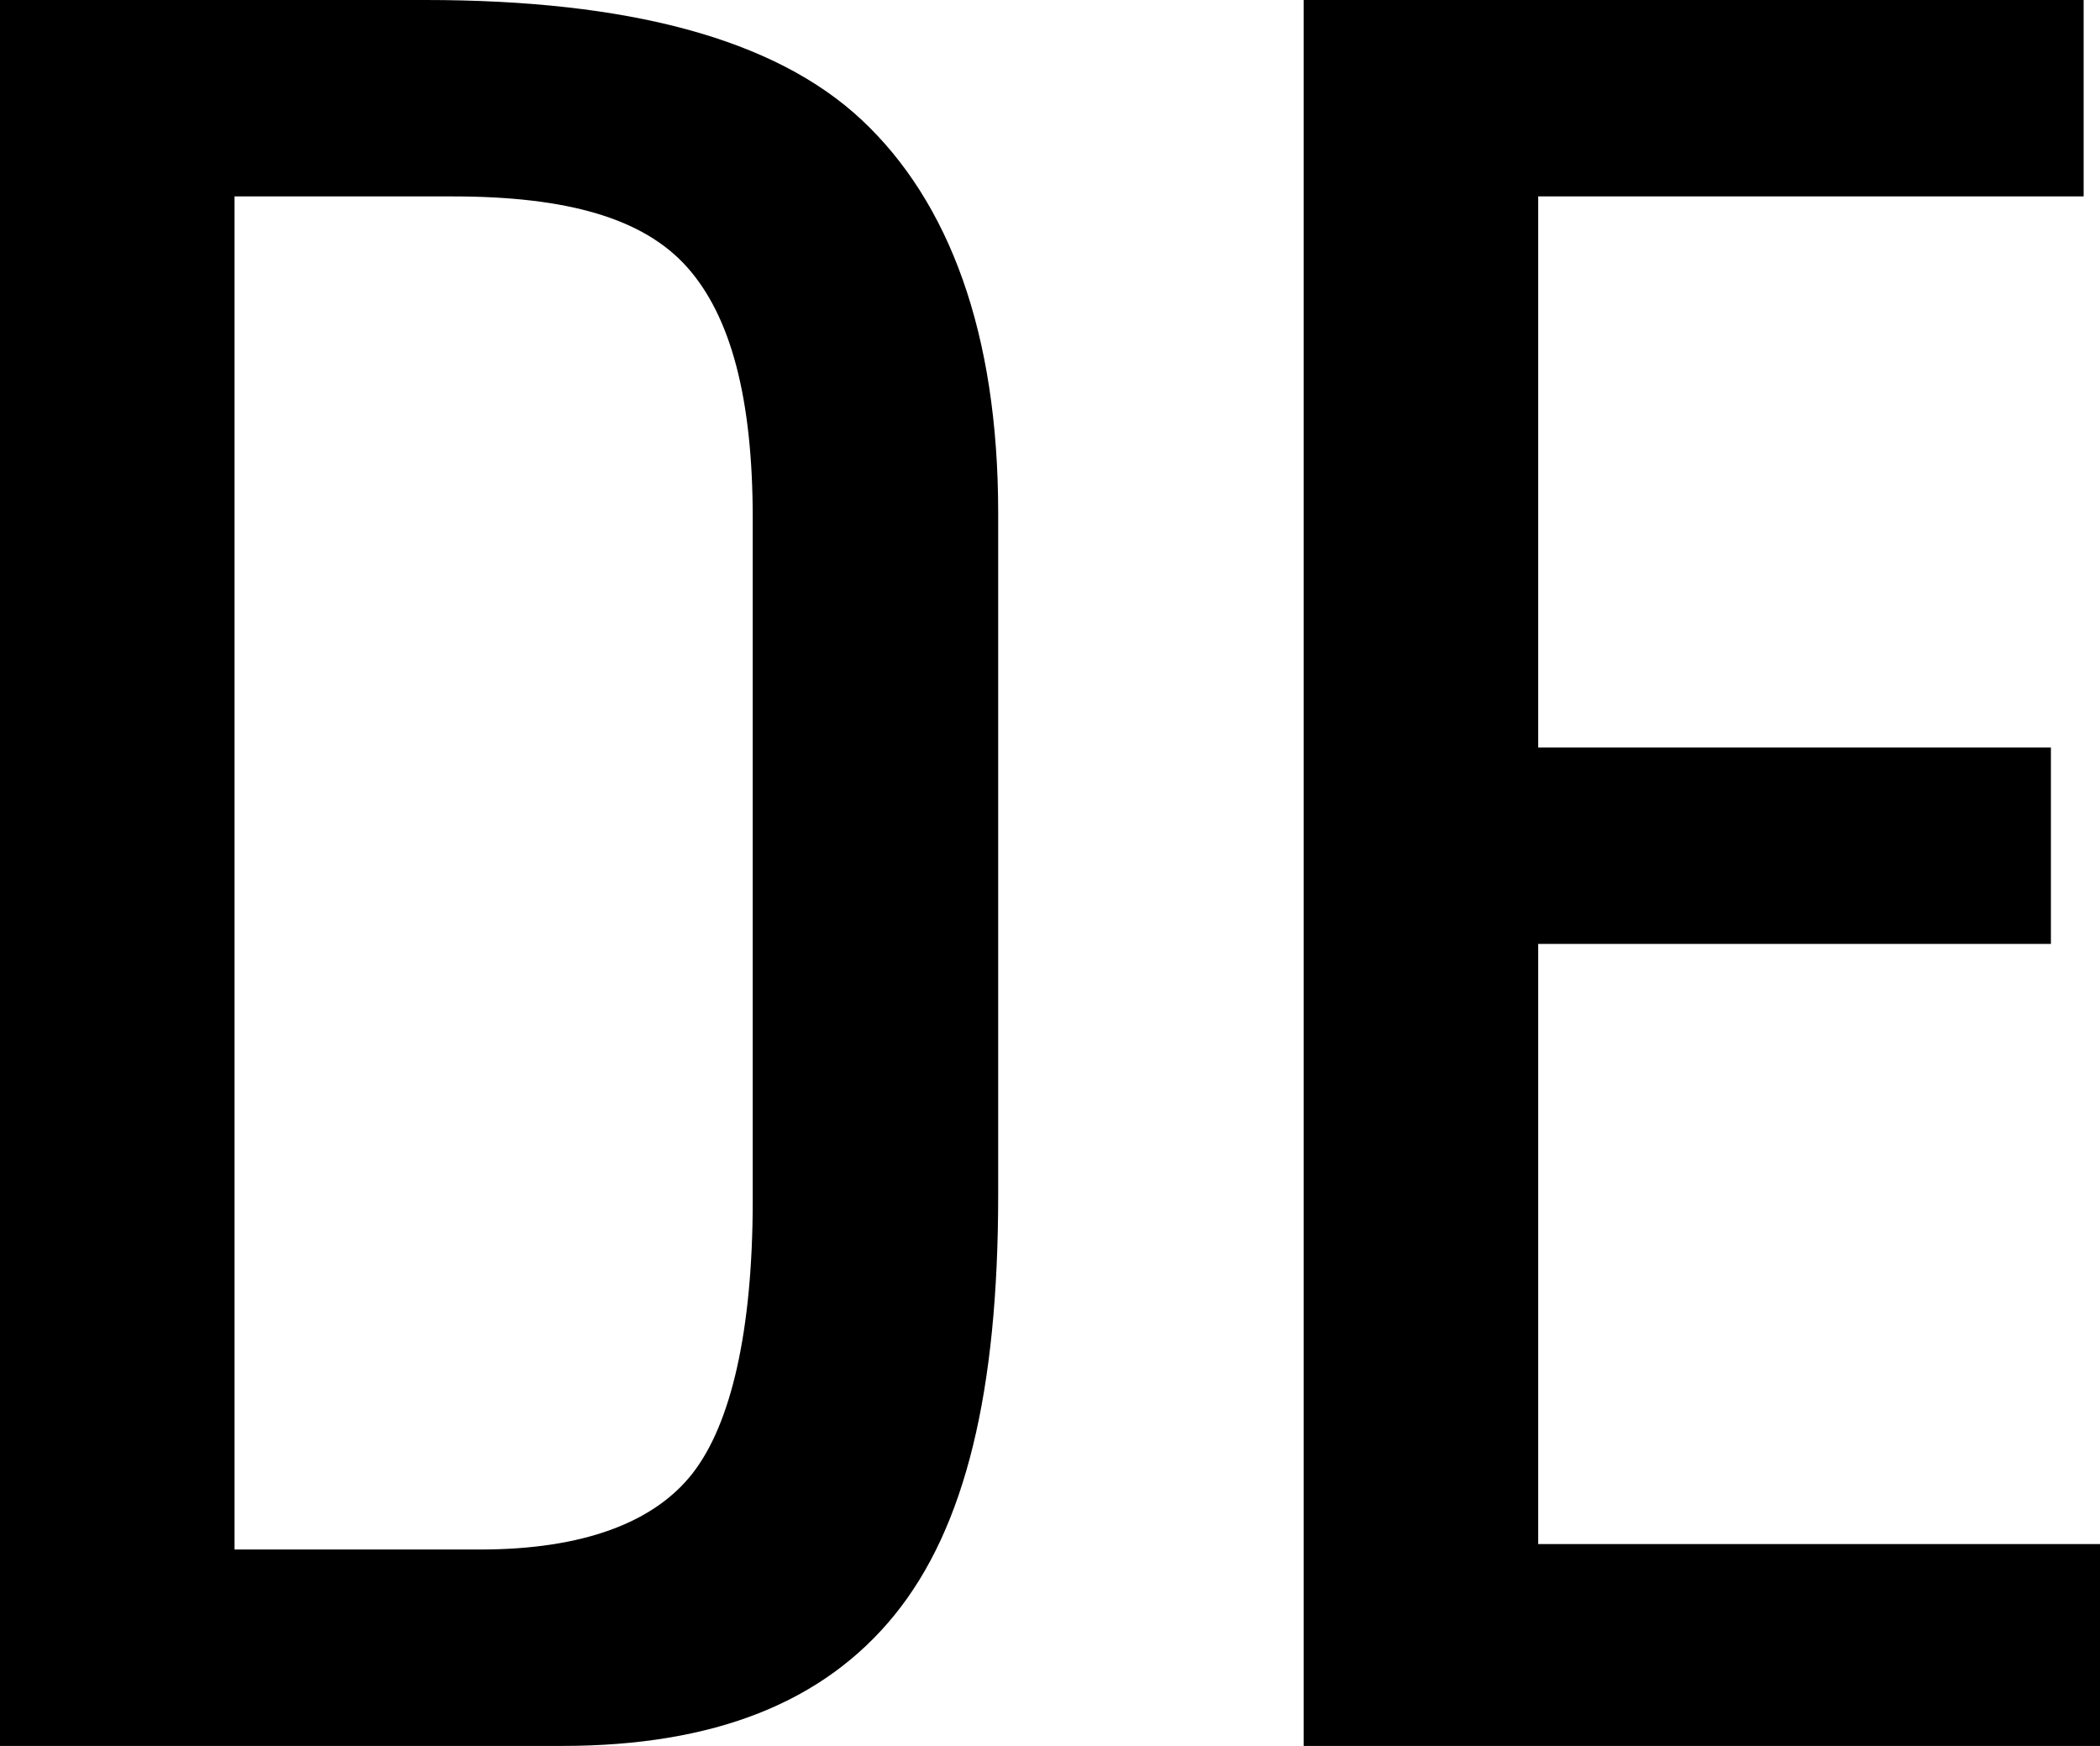 <?xml version="1.0" encoding="utf-8"?>
<!-- Generator: Adobe Illustrator 24.3.0, SVG Export Plug-In . SVG Version: 6.00 Build 0)  -->
<svg version="1.1" id="Layer_1" xmlns="http://www.w3.org/2000/svg" xmlns:xlink="http://www.w3.org/1999/xlink" x="0px" y="0px"
	 viewBox="0 0 38.5 32" style="enable-background:new 0 0 38.5 32;" xml:space="preserve">
<g>
	<path d="M0,0h2.2h5.6c3.7,0,6.4,0.7,8,2.2c1.6,1.5,2.5,3.9,2.5,7.2v12.5c0,3.6-0.6,6.1-1.9,7.7c-1.3,1.6-3.3,2.4-6.1,2.4H2.2H0V0z
		 M4.4,28.4h4.4c1.9,0,3.2-0.5,3.9-1.4s1.1-2.6,1.1-5V9.5c0-2.2-0.4-3.7-1.2-4.6s-2.2-1.3-4.3-1.3h-4V28.4z"/>
	<path d="M23.9,32V0h14.3v1.8v1.8h-10v10.1h9.4v1.8v1.8h-9.4v11h10.3v1.8V32H23.9z"/>
</g>
</svg>
